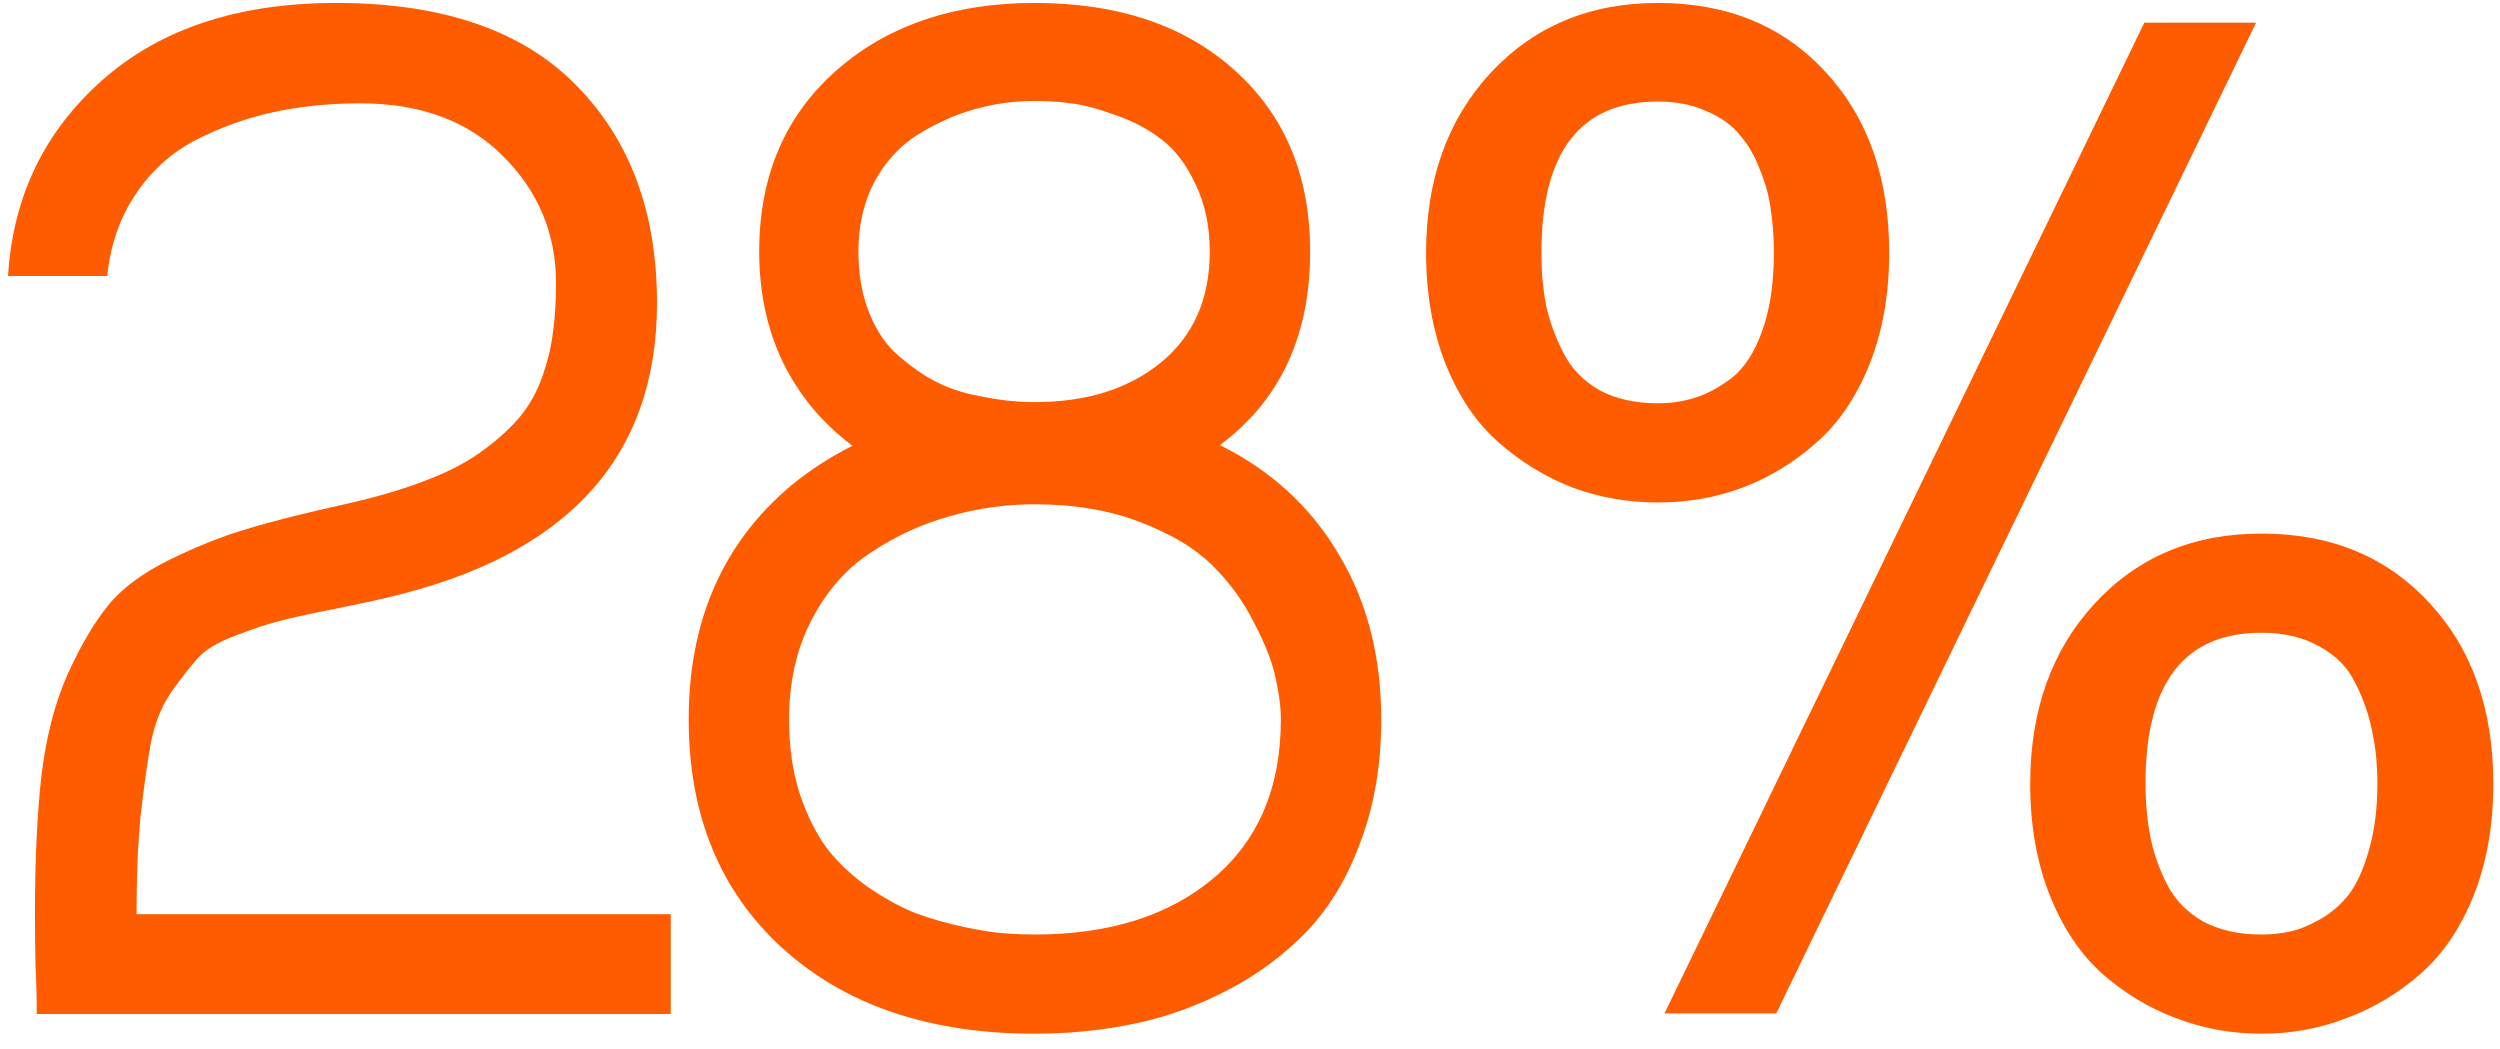 <?xml version="1.0" encoding="UTF-8"?> <svg xmlns="http://www.w3.org/2000/svg" width="143" height="60" viewBox="0 0 143 60" fill="none"> <path d="M19.226 0.168C25.31 0.168 29.89 1.74 32.966 4.885C36.042 8.007 37.58 12.154 37.58 17.326C37.58 26.167 32.442 31.784 22.165 34.177C21.413 34.359 20.354 34.587 18.986 34.86C17.596 35.134 16.571 35.362 15.91 35.544C15.272 35.703 14.452 35.977 13.449 36.364C12.469 36.729 11.763 37.15 11.33 37.629C10.92 38.085 10.419 38.723 9.826 39.543C9.257 40.363 8.858 41.343 8.63 42.482C8.425 43.622 8.231 45 8.049 46.618C7.889 48.236 7.81 50.127 7.81 52.292H38.366V58H2.102C2.102 57.043 2.079 56.132 2.033 55.266C2.01 54.377 1.999 53.386 1.999 52.292C1.999 49.193 2.124 46.538 2.375 44.328C2.648 42.118 3.138 40.215 3.845 38.62C4.574 37.002 5.337 35.692 6.135 34.69C6.932 33.687 8.117 32.798 9.689 32.023C11.262 31.249 12.754 30.656 14.167 30.246C15.58 29.813 17.528 29.323 20.012 28.776C21.698 28.389 23.179 27.945 24.455 27.443C25.754 26.942 26.825 26.372 27.668 25.734C28.534 25.096 29.24 24.447 29.787 23.786C30.334 23.102 30.756 22.328 31.052 21.462C31.348 20.596 31.542 19.764 31.633 18.967C31.747 18.169 31.804 17.246 31.804 16.198C31.804 13.373 30.801 10.957 28.796 8.952C26.791 6.924 24.056 5.91 20.593 5.91C18.838 5.91 17.175 6.081 15.602 6.423C14.053 6.765 12.572 7.3 11.159 8.029C9.769 8.758 8.63 9.795 7.741 11.14C6.853 12.461 6.317 14.011 6.135 15.788H0.461C0.734 11.254 2.535 7.517 5.861 4.577C9.188 1.638 13.643 0.168 19.226 0.168ZM69.779 25.461C72.718 26.919 74.985 29.004 76.581 31.716C78.198 34.405 79.007 37.549 79.007 41.149C79.007 43.702 78.62 46.014 77.845 48.088C77.093 50.161 76.079 51.87 74.803 53.215C73.527 54.559 72.023 55.687 70.291 56.599C68.56 57.51 66.771 58.16 64.925 58.547C63.08 58.934 61.165 59.128 59.183 59.128C53.167 59.128 48.359 57.499 44.759 54.24C41.182 50.982 39.393 46.618 39.393 41.149C39.393 35.521 41.341 31.066 45.238 27.785C46.286 26.919 47.459 26.156 48.758 25.495C47.049 24.219 45.728 22.635 44.793 20.744C43.882 18.853 43.426 16.734 43.426 14.387C43.426 9.966 44.976 6.446 48.075 3.825C50.968 1.387 54.671 0.168 59.183 0.168C63.968 0.168 67.785 1.455 70.633 4.03C73.504 6.605 74.94 10.057 74.94 14.387C74.94 19.149 73.265 22.806 69.915 25.358C69.893 25.381 69.847 25.415 69.779 25.461ZM59.183 5.773C58.021 5.773 56.87 5.933 55.731 6.252C54.614 6.571 53.543 7.049 52.518 7.688C51.493 8.326 50.661 9.226 50.023 10.388C49.408 11.55 49.1 12.883 49.1 14.387C49.1 15.617 49.282 16.722 49.647 17.702C50.011 18.682 50.501 19.48 51.117 20.095C51.755 20.687 52.415 21.189 53.099 21.599C53.805 22.009 54.569 22.316 55.389 22.521C56.209 22.704 56.904 22.829 57.474 22.898C58.066 22.966 58.636 23 59.183 23C62.145 23 64.549 22.248 66.395 20.744C68.263 19.217 69.198 17.098 69.198 14.387C69.198 12.928 68.924 11.641 68.377 10.524C67.853 9.408 67.215 8.565 66.463 7.995C65.711 7.403 64.834 6.936 63.831 6.594C62.852 6.229 61.997 6.001 61.268 5.91C60.562 5.819 59.867 5.773 59.183 5.773ZM59.183 53.454C63.444 53.454 66.851 52.383 69.403 50.241C71.978 48.077 73.265 45.046 73.265 41.149C73.265 40.443 73.162 39.645 72.957 38.757C72.775 37.868 72.365 36.82 71.727 35.612C71.112 34.382 70.314 33.288 69.334 32.331C68.377 31.374 67.01 30.554 65.233 29.87C63.478 29.186 61.462 28.845 59.183 28.845C57.52 28.845 55.902 29.073 54.33 29.528C52.757 29.961 51.265 30.645 49.852 31.579C48.439 32.491 47.3 33.778 46.434 35.441C45.568 37.082 45.135 38.985 45.135 41.149C45.135 42.722 45.34 44.146 45.75 45.422C46.183 46.698 46.719 47.758 47.357 48.601C48.018 49.421 48.804 50.15 49.715 50.788C50.627 51.403 51.504 51.882 52.347 52.224C53.213 52.543 54.124 52.805 55.081 53.01C56.038 53.215 56.825 53.34 57.44 53.386C58.055 53.431 58.636 53.454 59.183 53.454ZM122.656 1.296H129.048L101.601 57.966H95.21L122.656 1.296ZM108.061 14.455C108.061 16.825 107.685 18.955 106.933 20.847C106.181 22.715 105.167 24.208 103.891 25.324C102.638 26.441 101.237 27.295 99.687 27.888C98.161 28.457 96.543 28.742 94.834 28.742C93.125 28.742 91.496 28.457 89.946 27.888C88.419 27.295 87.018 26.441 85.742 25.324C84.466 24.208 83.452 22.715 82.7 20.847C81.948 18.955 81.572 16.825 81.572 14.455C81.572 10.262 82.802 6.833 85.263 4.167C87.747 1.501 90.937 0.168 94.834 0.168C98.799 0.168 101.989 1.478 104.404 4.099C106.842 6.719 108.061 10.171 108.061 14.455ZM94.834 23.068C95.563 23.068 96.258 22.966 96.919 22.761C97.602 22.556 98.309 22.18 99.038 21.633C99.767 21.063 100.348 20.174 100.781 18.967C101.237 17.736 101.465 16.232 101.465 14.455C101.465 13.589 101.408 12.78 101.294 12.028C101.203 11.276 100.998 10.513 100.679 9.738C100.382 8.941 99.995 8.269 99.516 7.722C99.061 7.152 98.423 6.696 97.602 6.354C96.805 5.99 95.882 5.808 94.834 5.808C90.39 5.808 88.169 8.69 88.169 14.455C88.169 15.549 88.26 16.563 88.442 17.497C88.647 18.409 88.978 19.309 89.433 20.197C89.889 21.086 90.573 21.792 91.484 22.316C92.418 22.818 93.535 23.068 94.834 23.068ZM129.355 30.52C133.32 30.52 136.522 31.841 138.96 34.484C141.398 37.105 142.617 40.557 142.617 44.841C142.617 47.211 142.241 49.341 141.489 51.232C140.737 53.101 139.723 54.593 138.447 55.71C137.171 56.827 135.758 57.67 134.209 58.239C132.682 58.832 131.064 59.128 129.355 59.128C127.646 59.128 126.017 58.832 124.468 58.239C122.941 57.67 121.54 56.827 120.263 55.71C119.01 54.593 118.008 53.101 117.256 51.232C116.504 49.341 116.128 47.211 116.128 44.841C116.128 40.625 117.358 37.185 119.819 34.519C122.28 31.852 125.459 30.52 129.355 30.52ZM129.355 53.454C129.925 53.454 130.472 53.397 130.996 53.283C131.52 53.169 132.101 52.93 132.739 52.565C133.377 52.201 133.924 51.722 134.38 51.13C134.835 50.515 135.211 49.672 135.508 48.601C135.827 47.507 135.986 46.242 135.986 44.807C135.986 43.713 135.884 42.71 135.679 41.799C135.496 40.865 135.177 39.953 134.721 39.065C134.289 38.176 133.605 37.481 132.671 36.98C131.759 36.455 130.654 36.193 129.355 36.193C124.935 36.193 122.724 39.065 122.724 44.807C122.724 45.9 122.816 46.914 122.998 47.849C123.18 48.783 123.499 49.694 123.955 50.583C124.411 51.472 125.094 52.178 126.006 52.702C126.94 53.203 128.056 53.454 129.355 53.454Z" fill="#FF5C00"></path> </svg> 